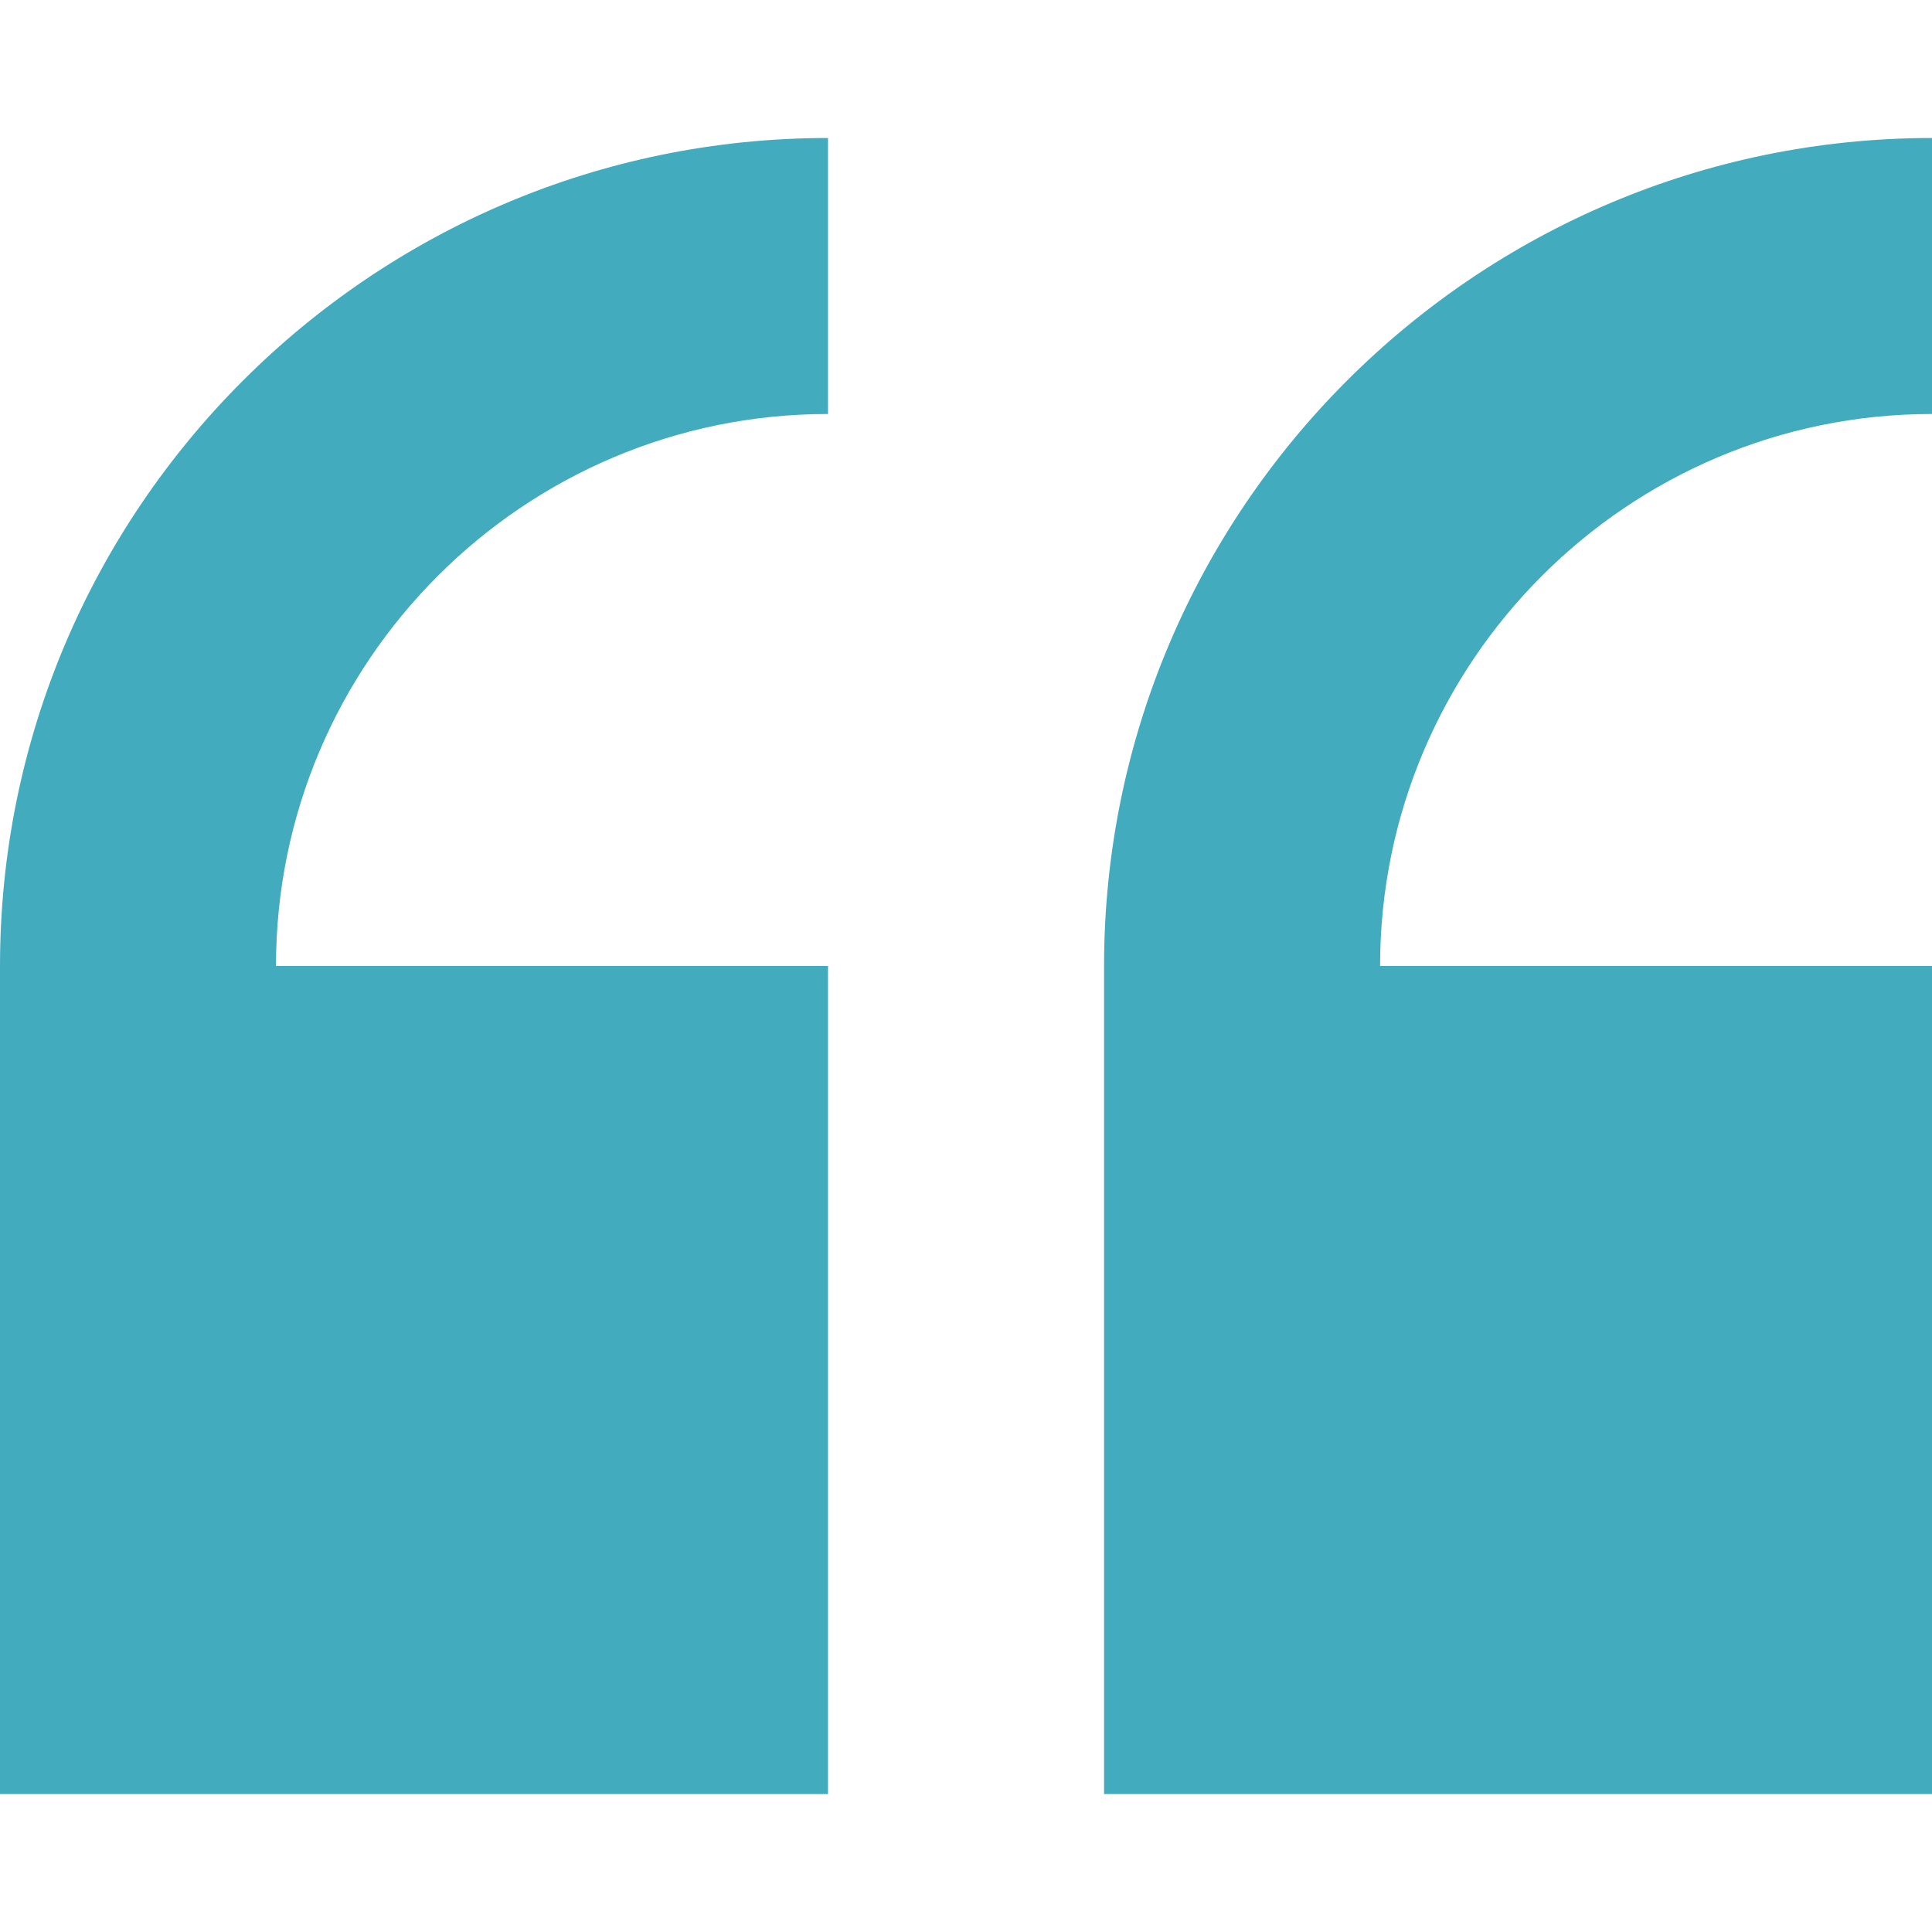 <?xml version="1.0" encoding="UTF-8"?> <svg xmlns="http://www.w3.org/2000/svg" width="61" height="61" viewBox="0 0 61 61" fill="none"><g clip-path="url(#clip0)"><path d="M0 30.5V56.643H26.143V30.5H8.714C8.714 20.89 16.533 13.071 26.143 13.071V4.357C11.727 4.357 0 16.084 0 30.5Z" fill="#43ABBE"></path><path d="M61.002 13.071V4.357C46.586 4.357 34.859 16.084 34.859 30.5V56.643H61.002V30.5H43.574C43.574 20.89 51.392 13.071 61.002 13.071Z" fill="#43ABBE"></path></g><defs><clipPath id="clip0"><rect width="61" height="61" fill="white"></rect></clipPath></defs></svg> 